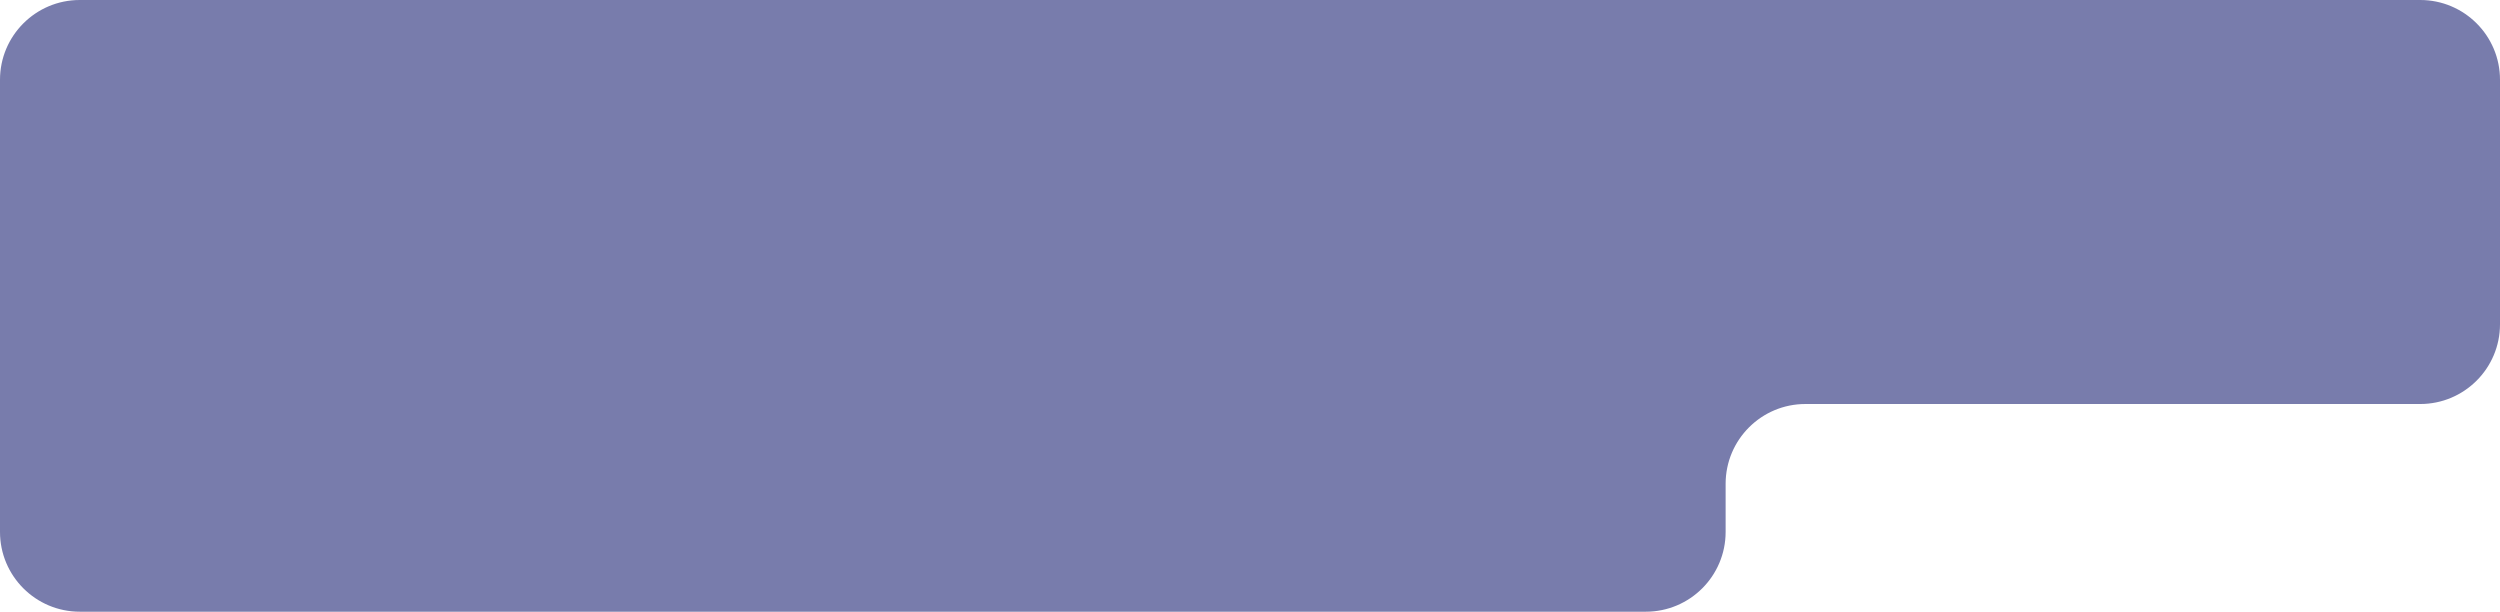 <?xml version="1.0" encoding="UTF-8"?> <svg xmlns="http://www.w3.org/2000/svg" width="940" height="230" viewBox="0 0 940 230" fill="none"> <path d="M940 121.907C940 138.475 926.569 151.907 910 151.907L678.835 151.907C662.267 151.907 648.835 165.338 648.835 181.907L648.835 200C648.835 216.568 635.404 230 618.835 230L30 230C13.431 230 3.09765e-05 216.568 3.2425e-05 200L4.72869e-05 30C4.87353e-05 13.431 13.431 -8.1139e-05 30 -7.96906e-05L910 -2.75852e-06C926.569 -1.31005e-06 940 13.431 940 30L940 121.907Z" fill="#787CAC"></path> </svg> 